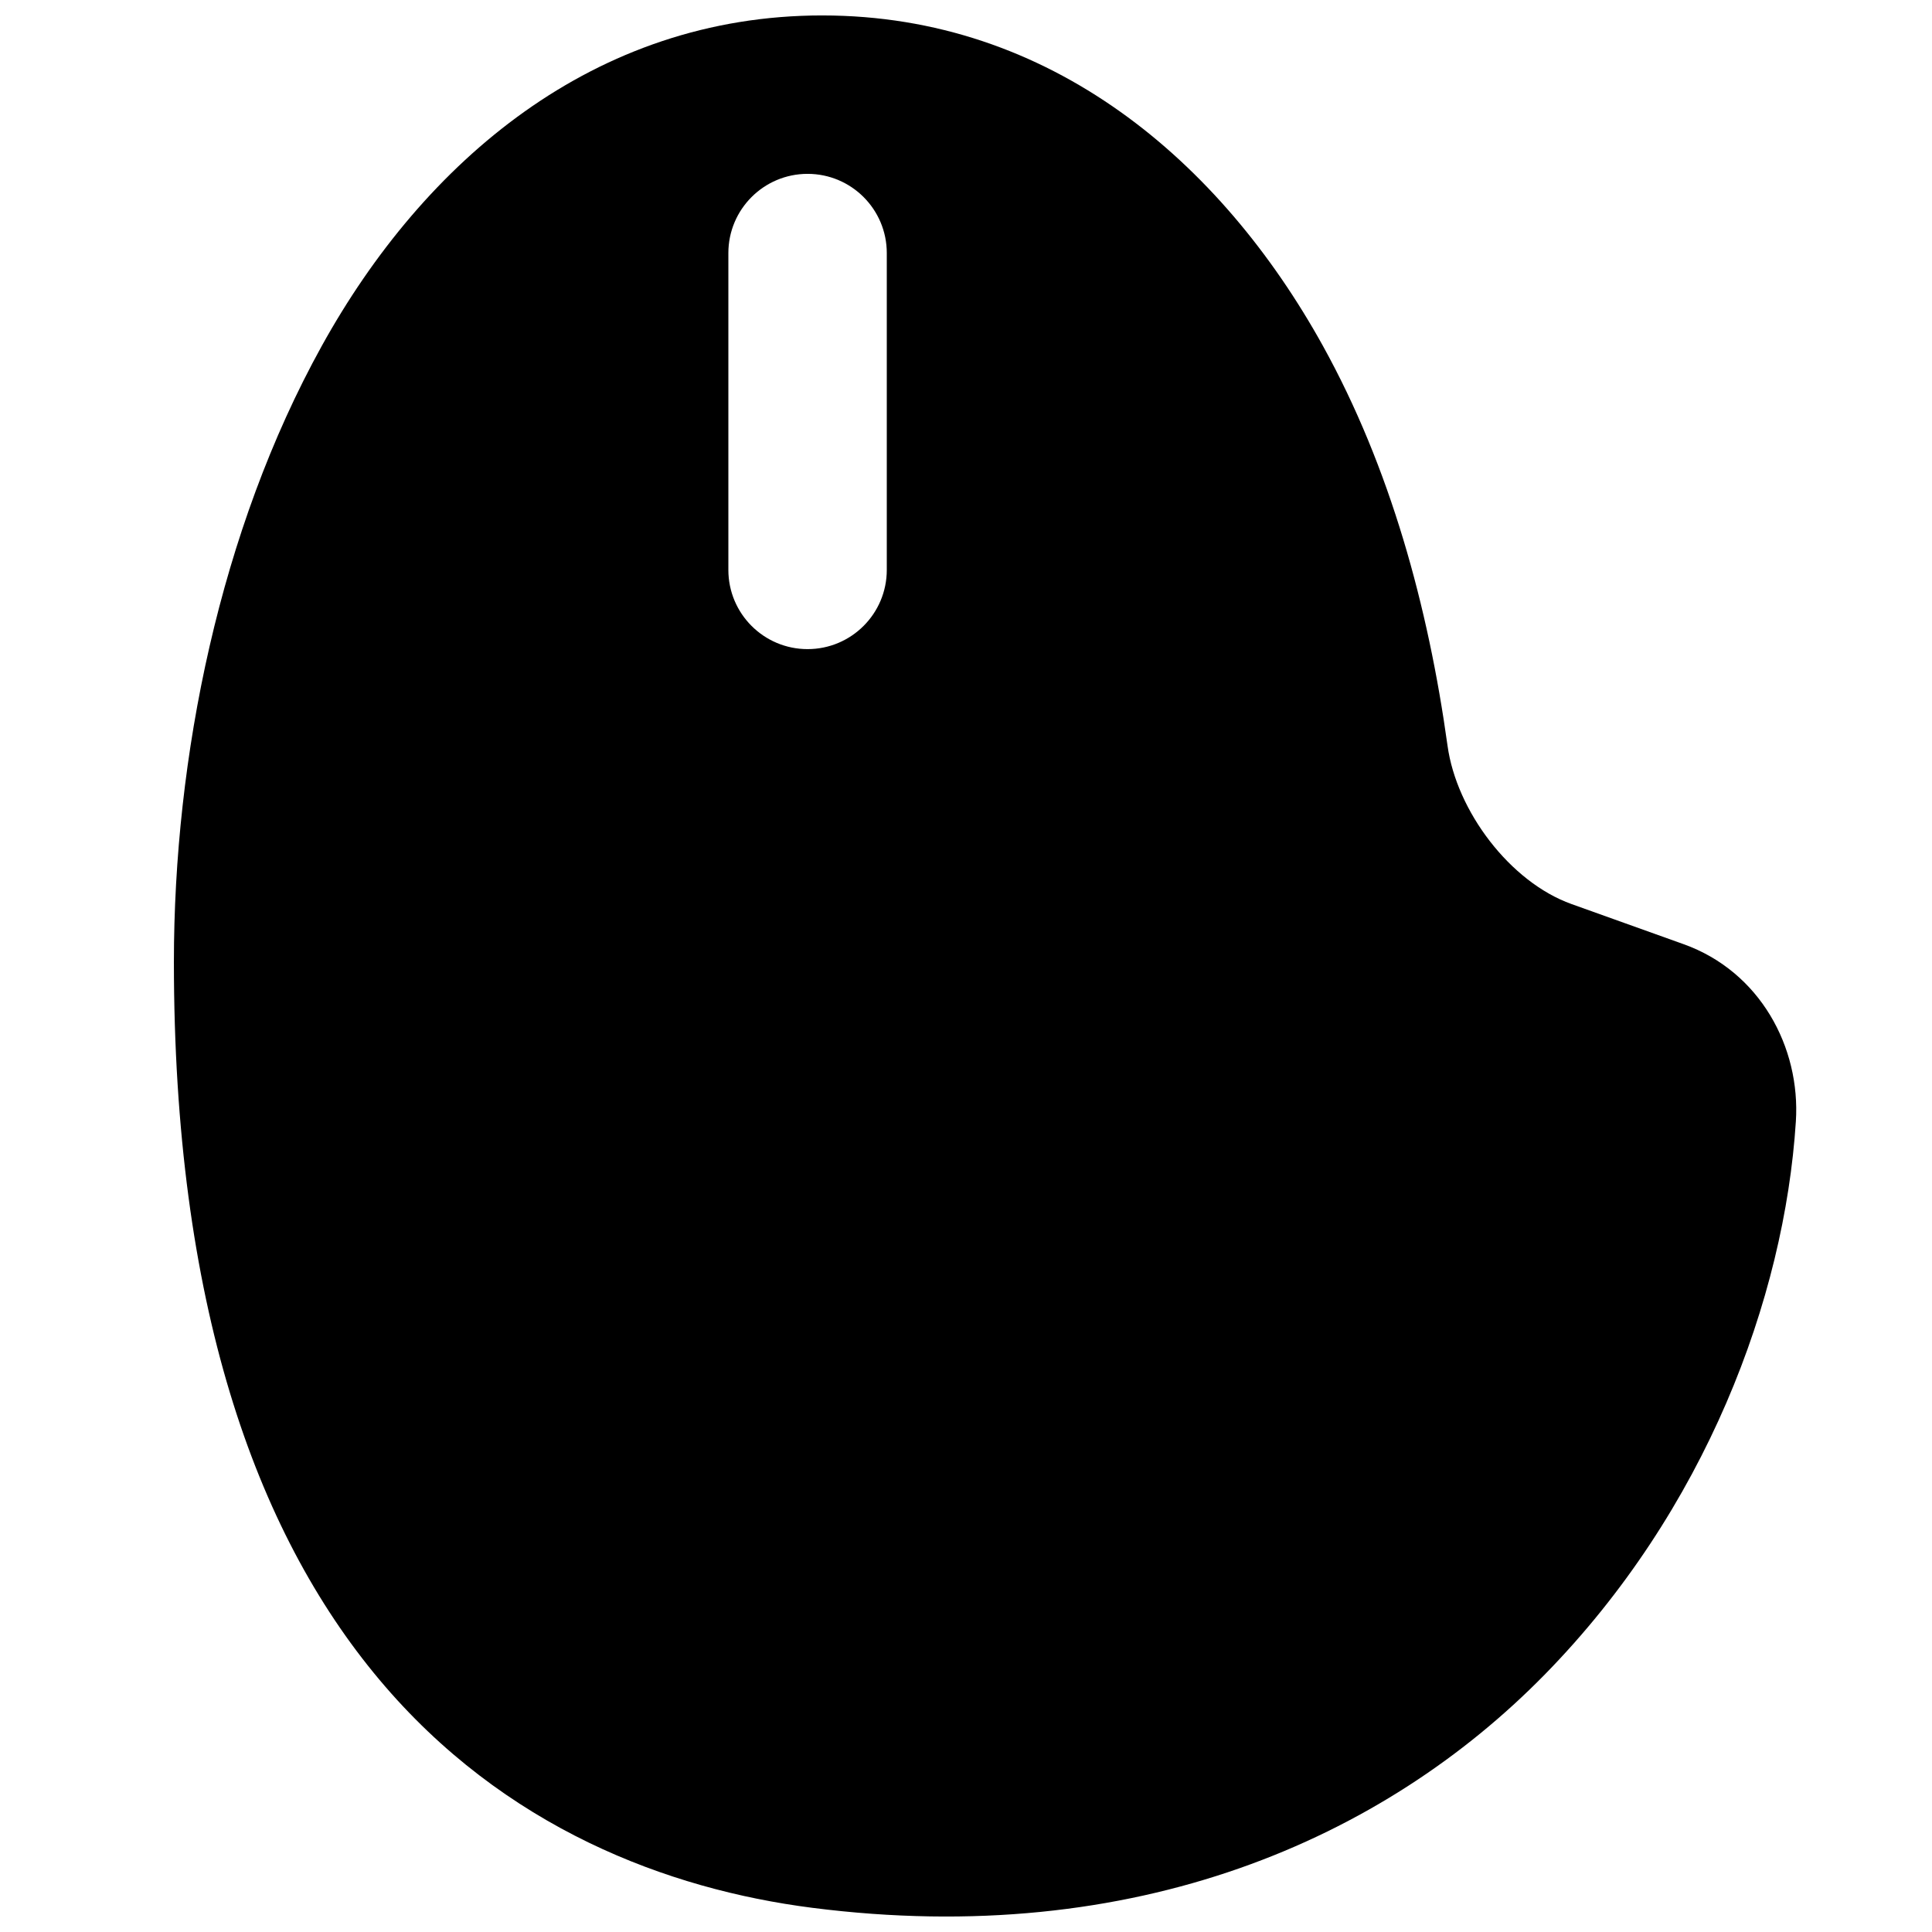 <?xml version="1.0" encoding="UTF-8"?>
<!-- Uploaded to: ICON Repo, www.svgrepo.com, Generator: ICON Repo Mixer Tools -->
<svg width="800px" height="800px" version="1.1" viewBox="144 144 512 512" xmlns="http://www.w3.org/2000/svg">
 <defs>
  <clipPath id="a">
   <path d="m190 148.09h431v503.81h-431z"/>
  </clipPath>
 </defs>
 <g clip-path="url(#a)">
  <path d="m361.91 148.09c-60.469 0-105.56 38.652-132.63 87.574-27.074 48.922-39.195 109.1-39.195 163.26 0 90.074 21.391 150.79 54.406 190.15s76.543 55.629 114.76 60.516c85.664 10.949 151.41-18.254 194.09-61.785 42.68-43.531 63.57-99.738 66.582-146.61 1.266-19.668-9.516-39.742-29.766-46.984l-29.68-10.625c-16.371-5.859-30.473-24.707-32.859-41.93-5.117-36.934-15.207-73.789-33.027-105.99-27.074-48.922-72.203-87.574-132.67-87.574zm-3.894 41.984c11.594 0 20.992 9.398 20.992 20.992v83.965c0 11.594-9.398 20.992-20.992 20.992s-20.992-9.398-20.992-20.992v-83.965c0-11.594 9.398-20.992 20.992-20.992z"/>
 </g>
</svg>